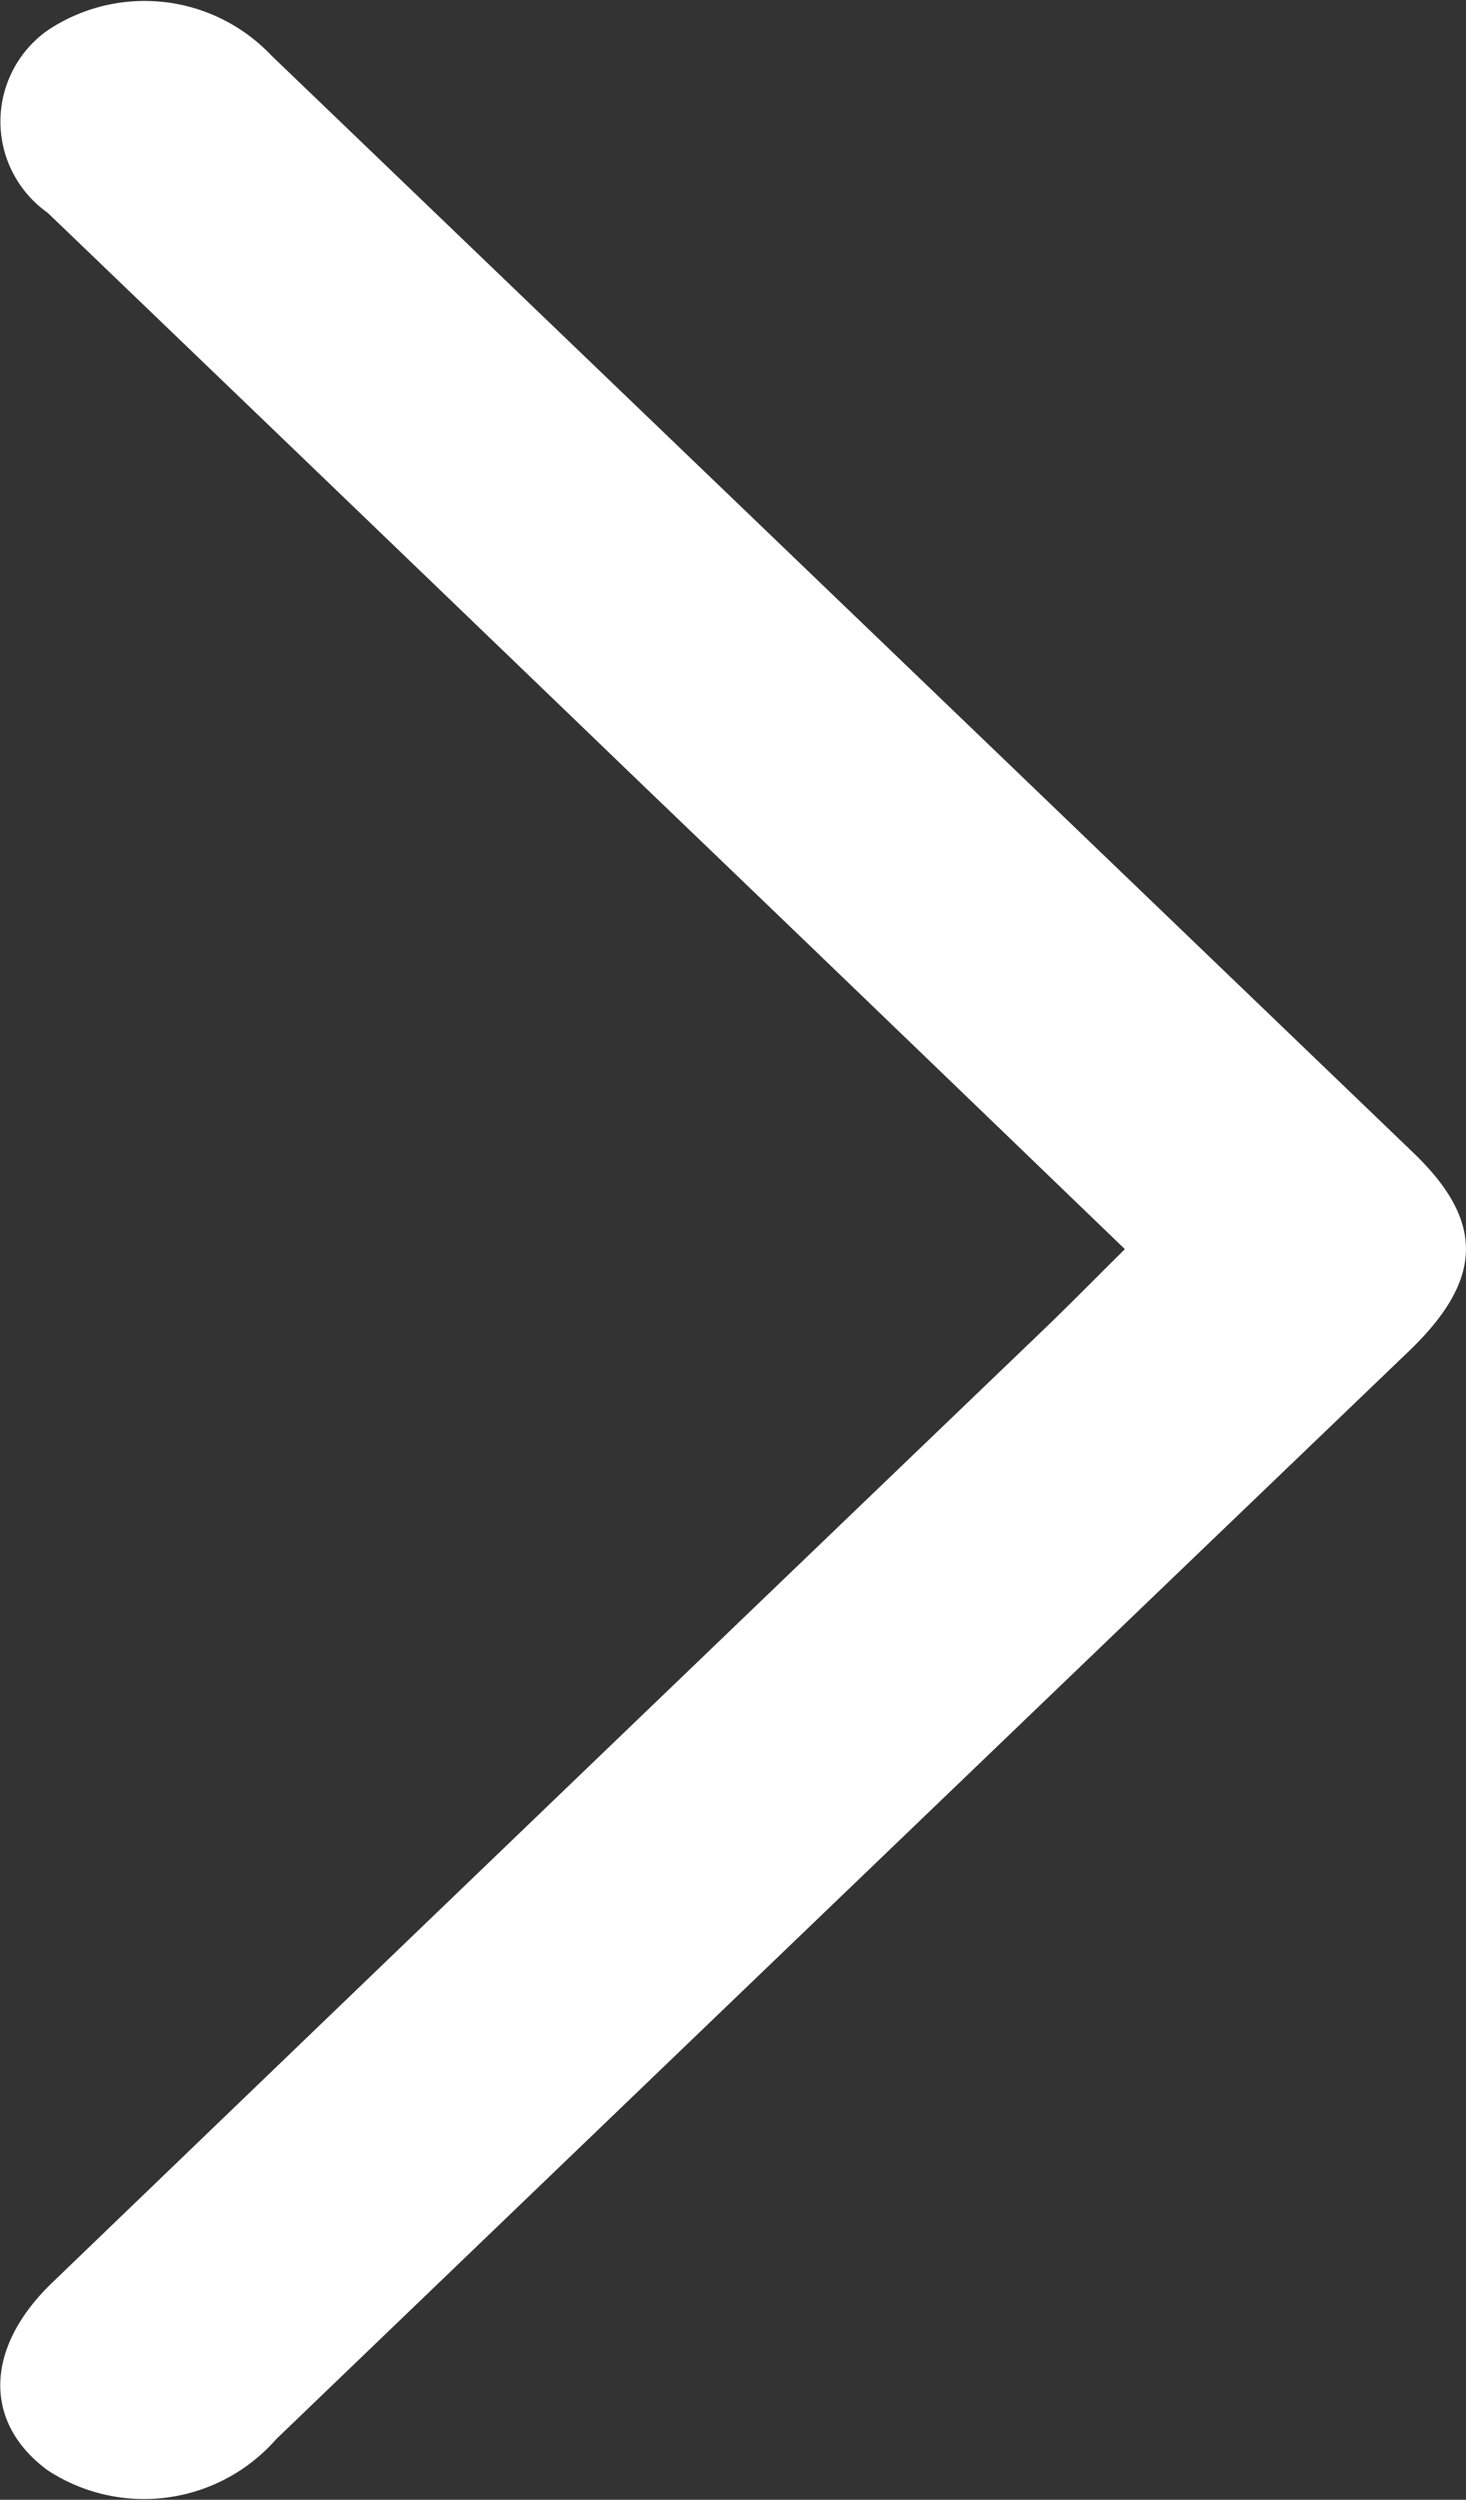 <svg id="Group_41" data-name="Group 41" xmlns="http://www.w3.org/2000/svg" xmlns:xlink="http://www.w3.org/1999/xlink" width="13.669" height="23.301" viewBox="0 0 13.669 23.301">
  <rect x="0" y="0" width="13.669" height="23.301" fill="#333333" stroke="none"/>
  <defs>
    <clipPath id="clip-path">
      <rect id="Rectangle_51" data-name="Rectangle 51" width="13.669" height="23.301" fill="#fff"/>
    </clipPath>
  </defs>
  <g id="Group_40" data-name="Group 40" clip-path="url(#clip-path)">
    <path id="Path_58" data-name="Path 58" d="M10.489,11.644C8.979,10.189,7.492,8.756,6,7.325Q3.225,4.653.444,1.983a1.041,1.041,0,0,1,0-1.7A1.628,1.628,0,0,1,2.529.516Q7.856,5.631,13.18,10.747c.668.642.649,1.184-.045,1.849Q7.853,17.664,2.576,22.735a1.64,1.64,0,0,1-2.133.29c-.6-.443-.589-1.14.045-1.749Q5.1,16.837,9.724,12.4c.249-.239.489-.484.766-.758" transform="translate(0 0)" fill="#fff"/>
  </g>
</svg>

